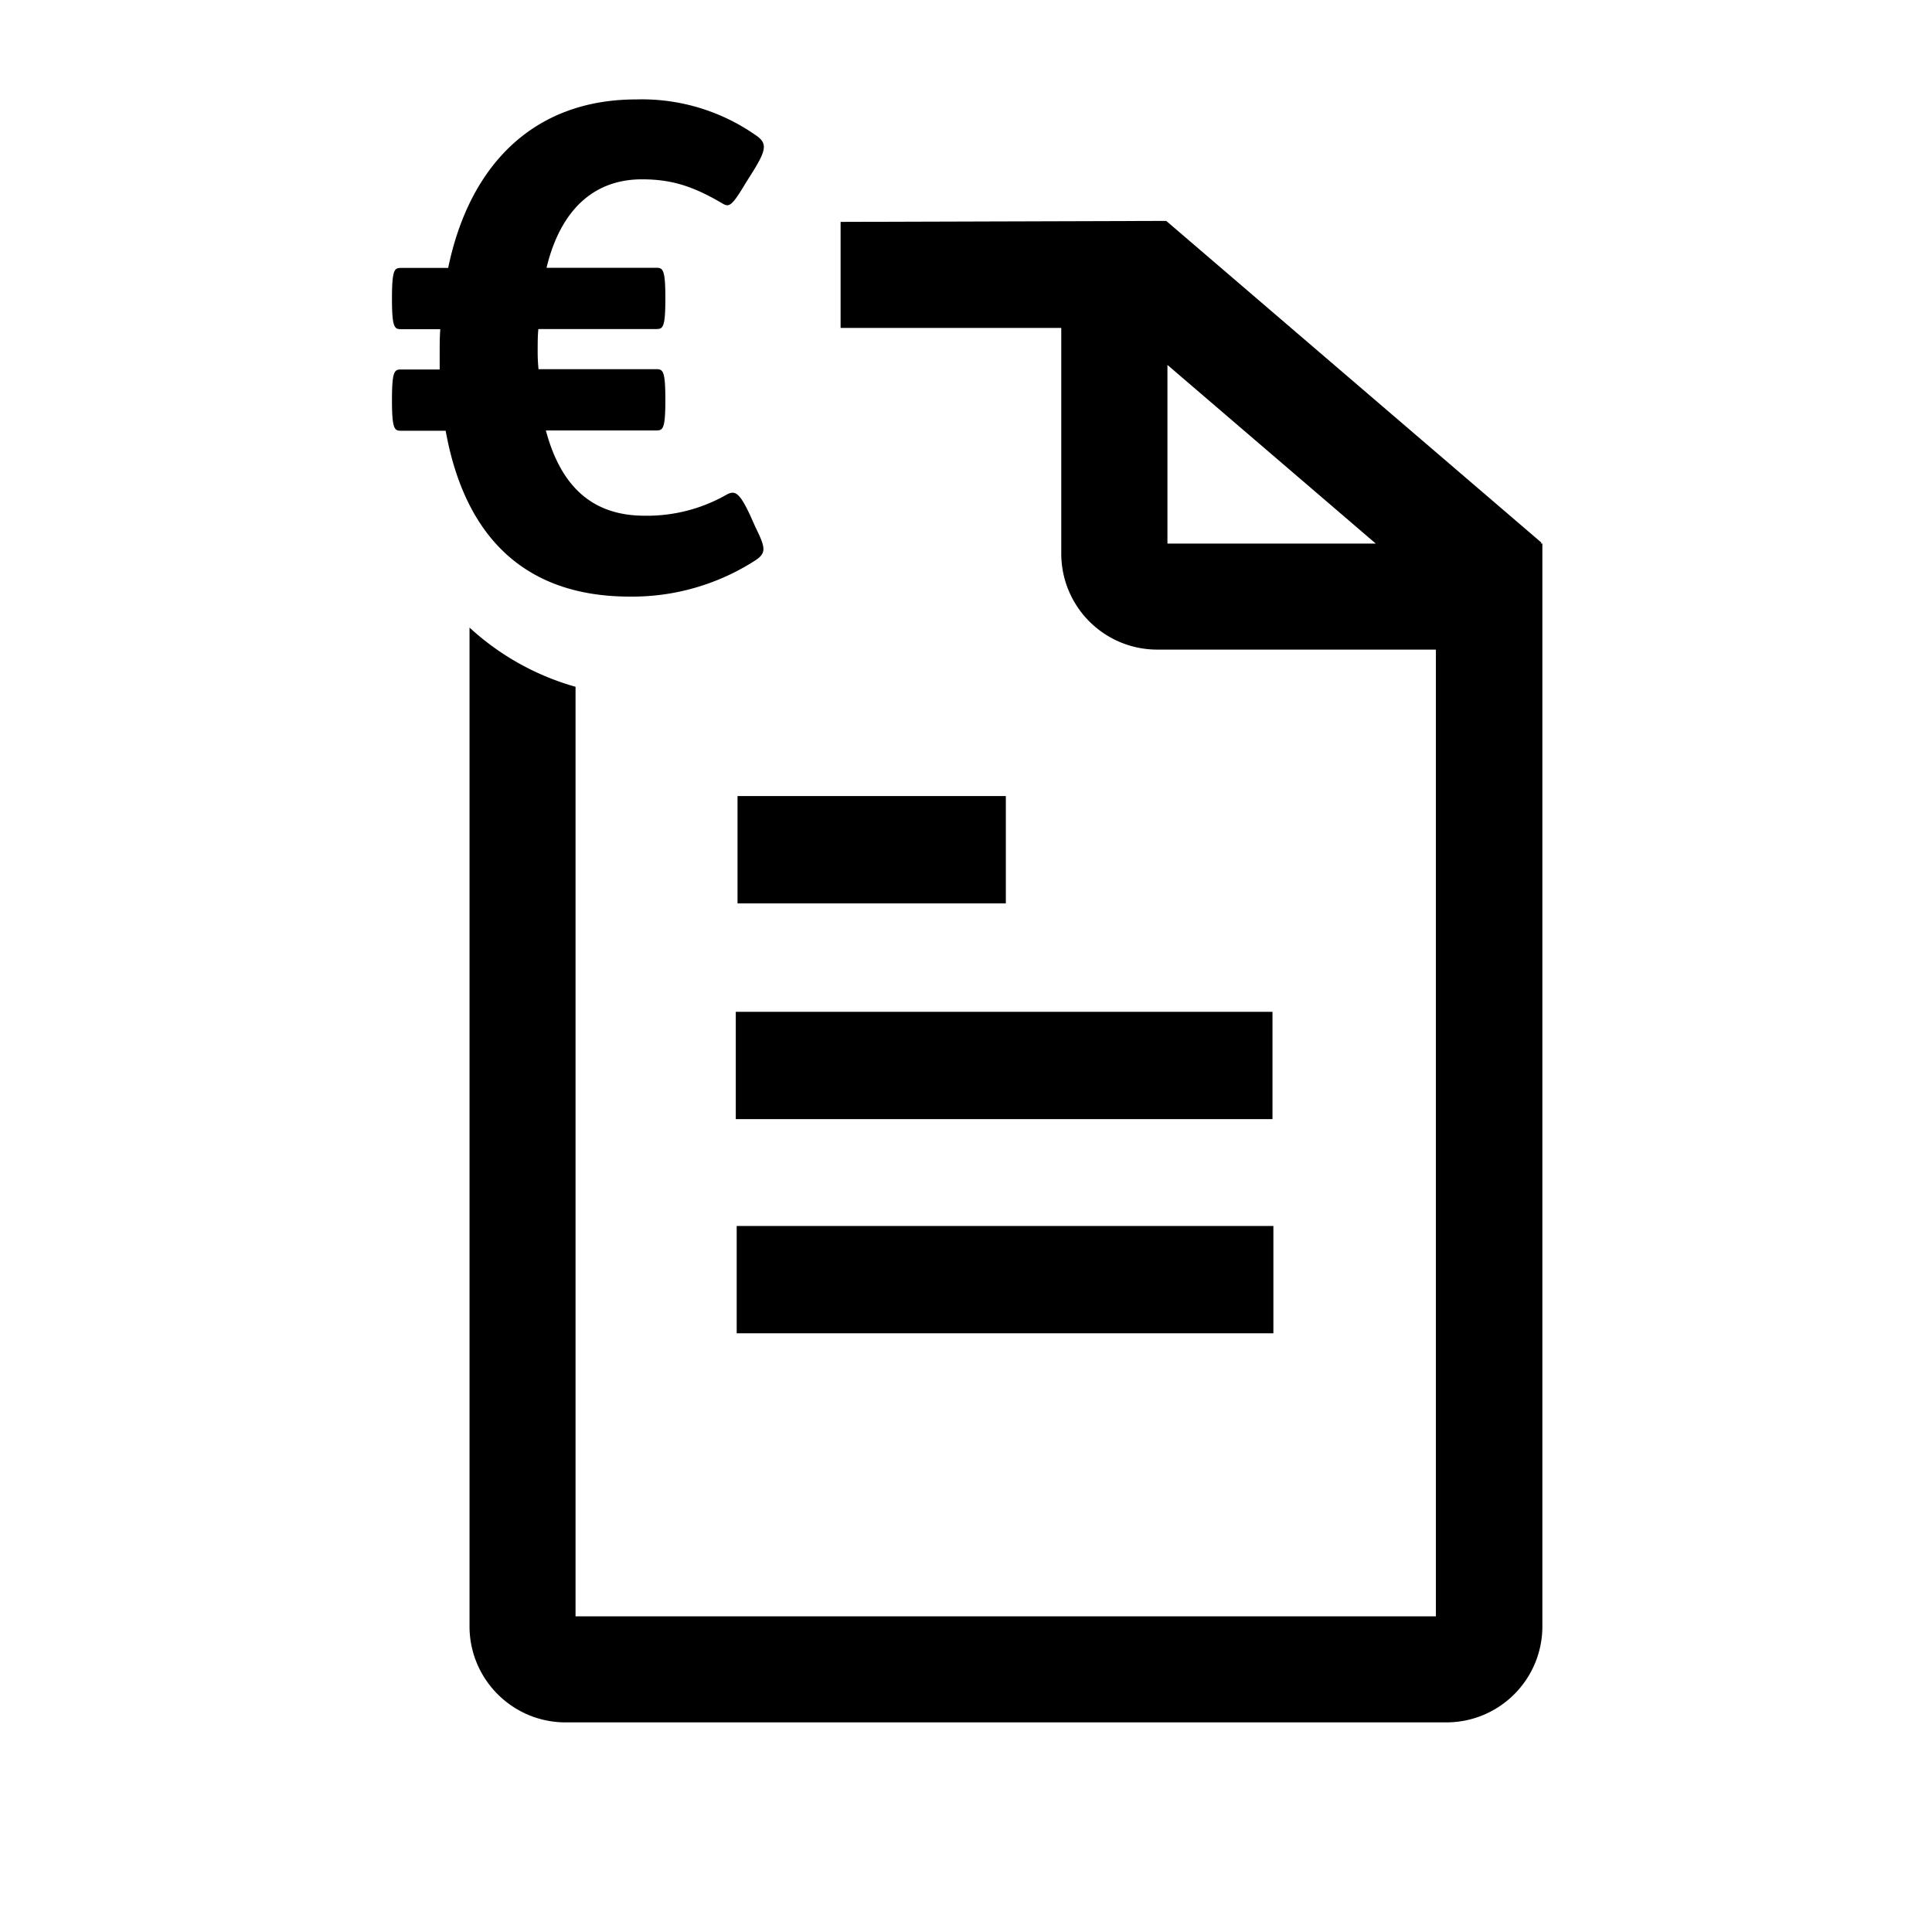 <svg xmlns="http://www.w3.org/2000/svg" viewBox="0 0 255.12 255.12" style="enable-background:new 0 0 255.12 255.12" xml:space="preserve"><rect x="97.28" y="161.89" width="70.87" height="14.17"/><rect x="97.16" y="133.61" width="70.87" height="14.17"/><rect x="97.39" y="105.12" width="35.43" height="14.17"/><path d="m203.45 71.78.1-.12L154 29.17h-.05L111 29.3v14h29.14v29.81c.01 7 5.67 12.66 12.67 12.67h36.8v127.66H76V90.69a34.48 34.48 0 0 1-14-7.82v131.9c.01 6.99 5.68 12.66 12.67 12.67H191c7-.01 12.66-5.67 12.67-12.67v-143l-.22.01zm-49.29-23.59 27.51 23.59h-27.51V48.19z"/><path d="M84.76 23.68c3.9 0 6.74.89 10.64 3.19.89.53 1.24.36 3.1-2.75l1-1.59c1.68-2.75 1.86-3.64.26-4.7A26.218 26.218 0 0 0 84 13.13c-13.47 0-22 8.6-24.82 22.25H53c-.88 0-1.24.09-1.24 4v.09c0 3.9.36 4 1.24 4h5.14c-.08 1.07-.08 2-.08 3.11v2.21H53c-.88 0-1.24.09-1.24 4v.09c0 3.9.36 4 1.24 4h5.85c2.49 13.83 10.29 21.9 24.3 21.9 5.88.07 11.65-1.6 16.59-4.78 1.51-1 1.34-1.69 0-4.43L99 67.92c-1.42-3-2-3.19-3.11-2.57-3.28 1.86-7 2.81-10.77 2.75C78 68.1 74 64 72.08 56.84h14.54c.89 0 1.24-.09 1.24-4v-.09c0-3.9-.35-4-1.24-4H71.11c-.08-.85-.12-1.7-.11-2.55 0-.89 0-1.86.09-2.75h15.53c.89 0 1.24-.09 1.24-4v-.09c0-3.9-.35-4-1.24-4H72.17c1.83-7.6 6.21-11.68 12.59-11.68z"/></svg>